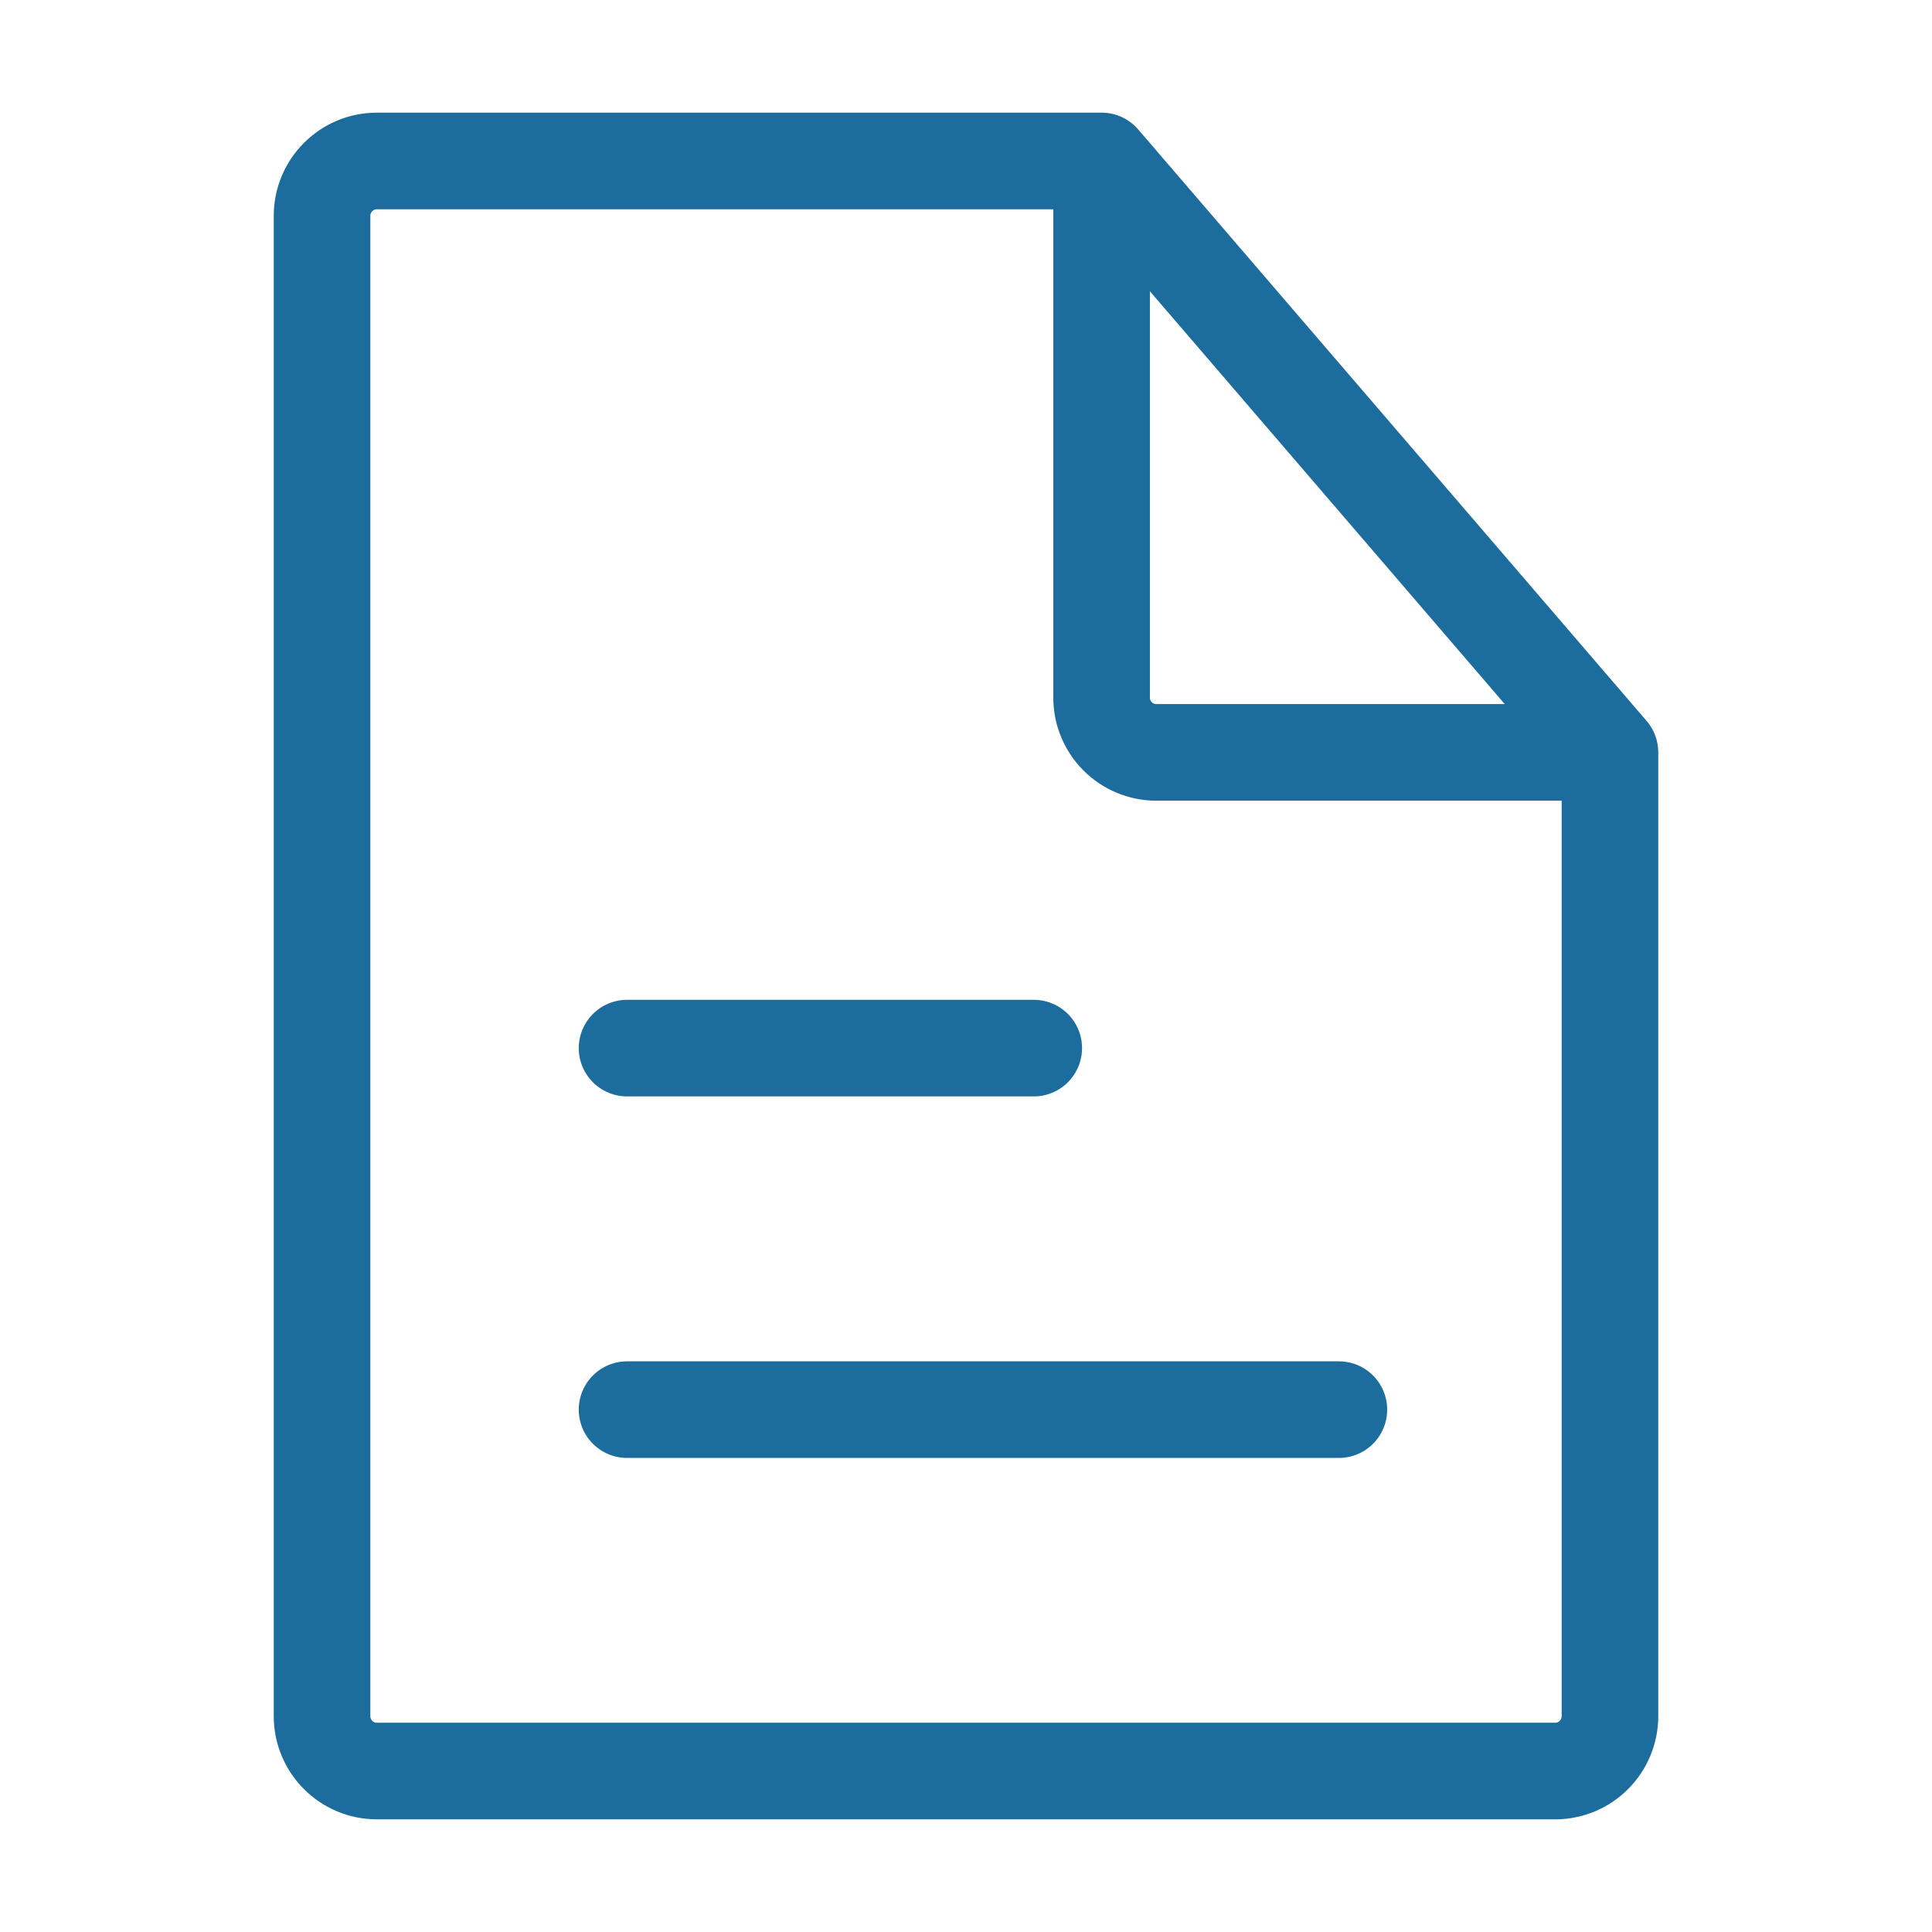 <svg xmlns="http://www.w3.org/2000/svg" width="16" height="16" viewBox="0 0 16 16" fill="none">
  <path d="M13.333 6.231L9.123 1.333M13.333 6.231V14.212C13.333 14.463 13.13 14.667 12.879 14.667H3.121C2.87 14.667 2.667 14.463 2.667 14.212V1.788C2.667 1.537 2.87 1.333 3.121 1.333H9.123M13.333 6.231H9.577C9.326 6.231 9.123 6.028 9.123 5.777V1.333M5.193 8.68H8.561M5.193 11.674H11.088" stroke="#1C6C9D" stroke-width="0.8" stroke-linecap="round"/>
</svg>
